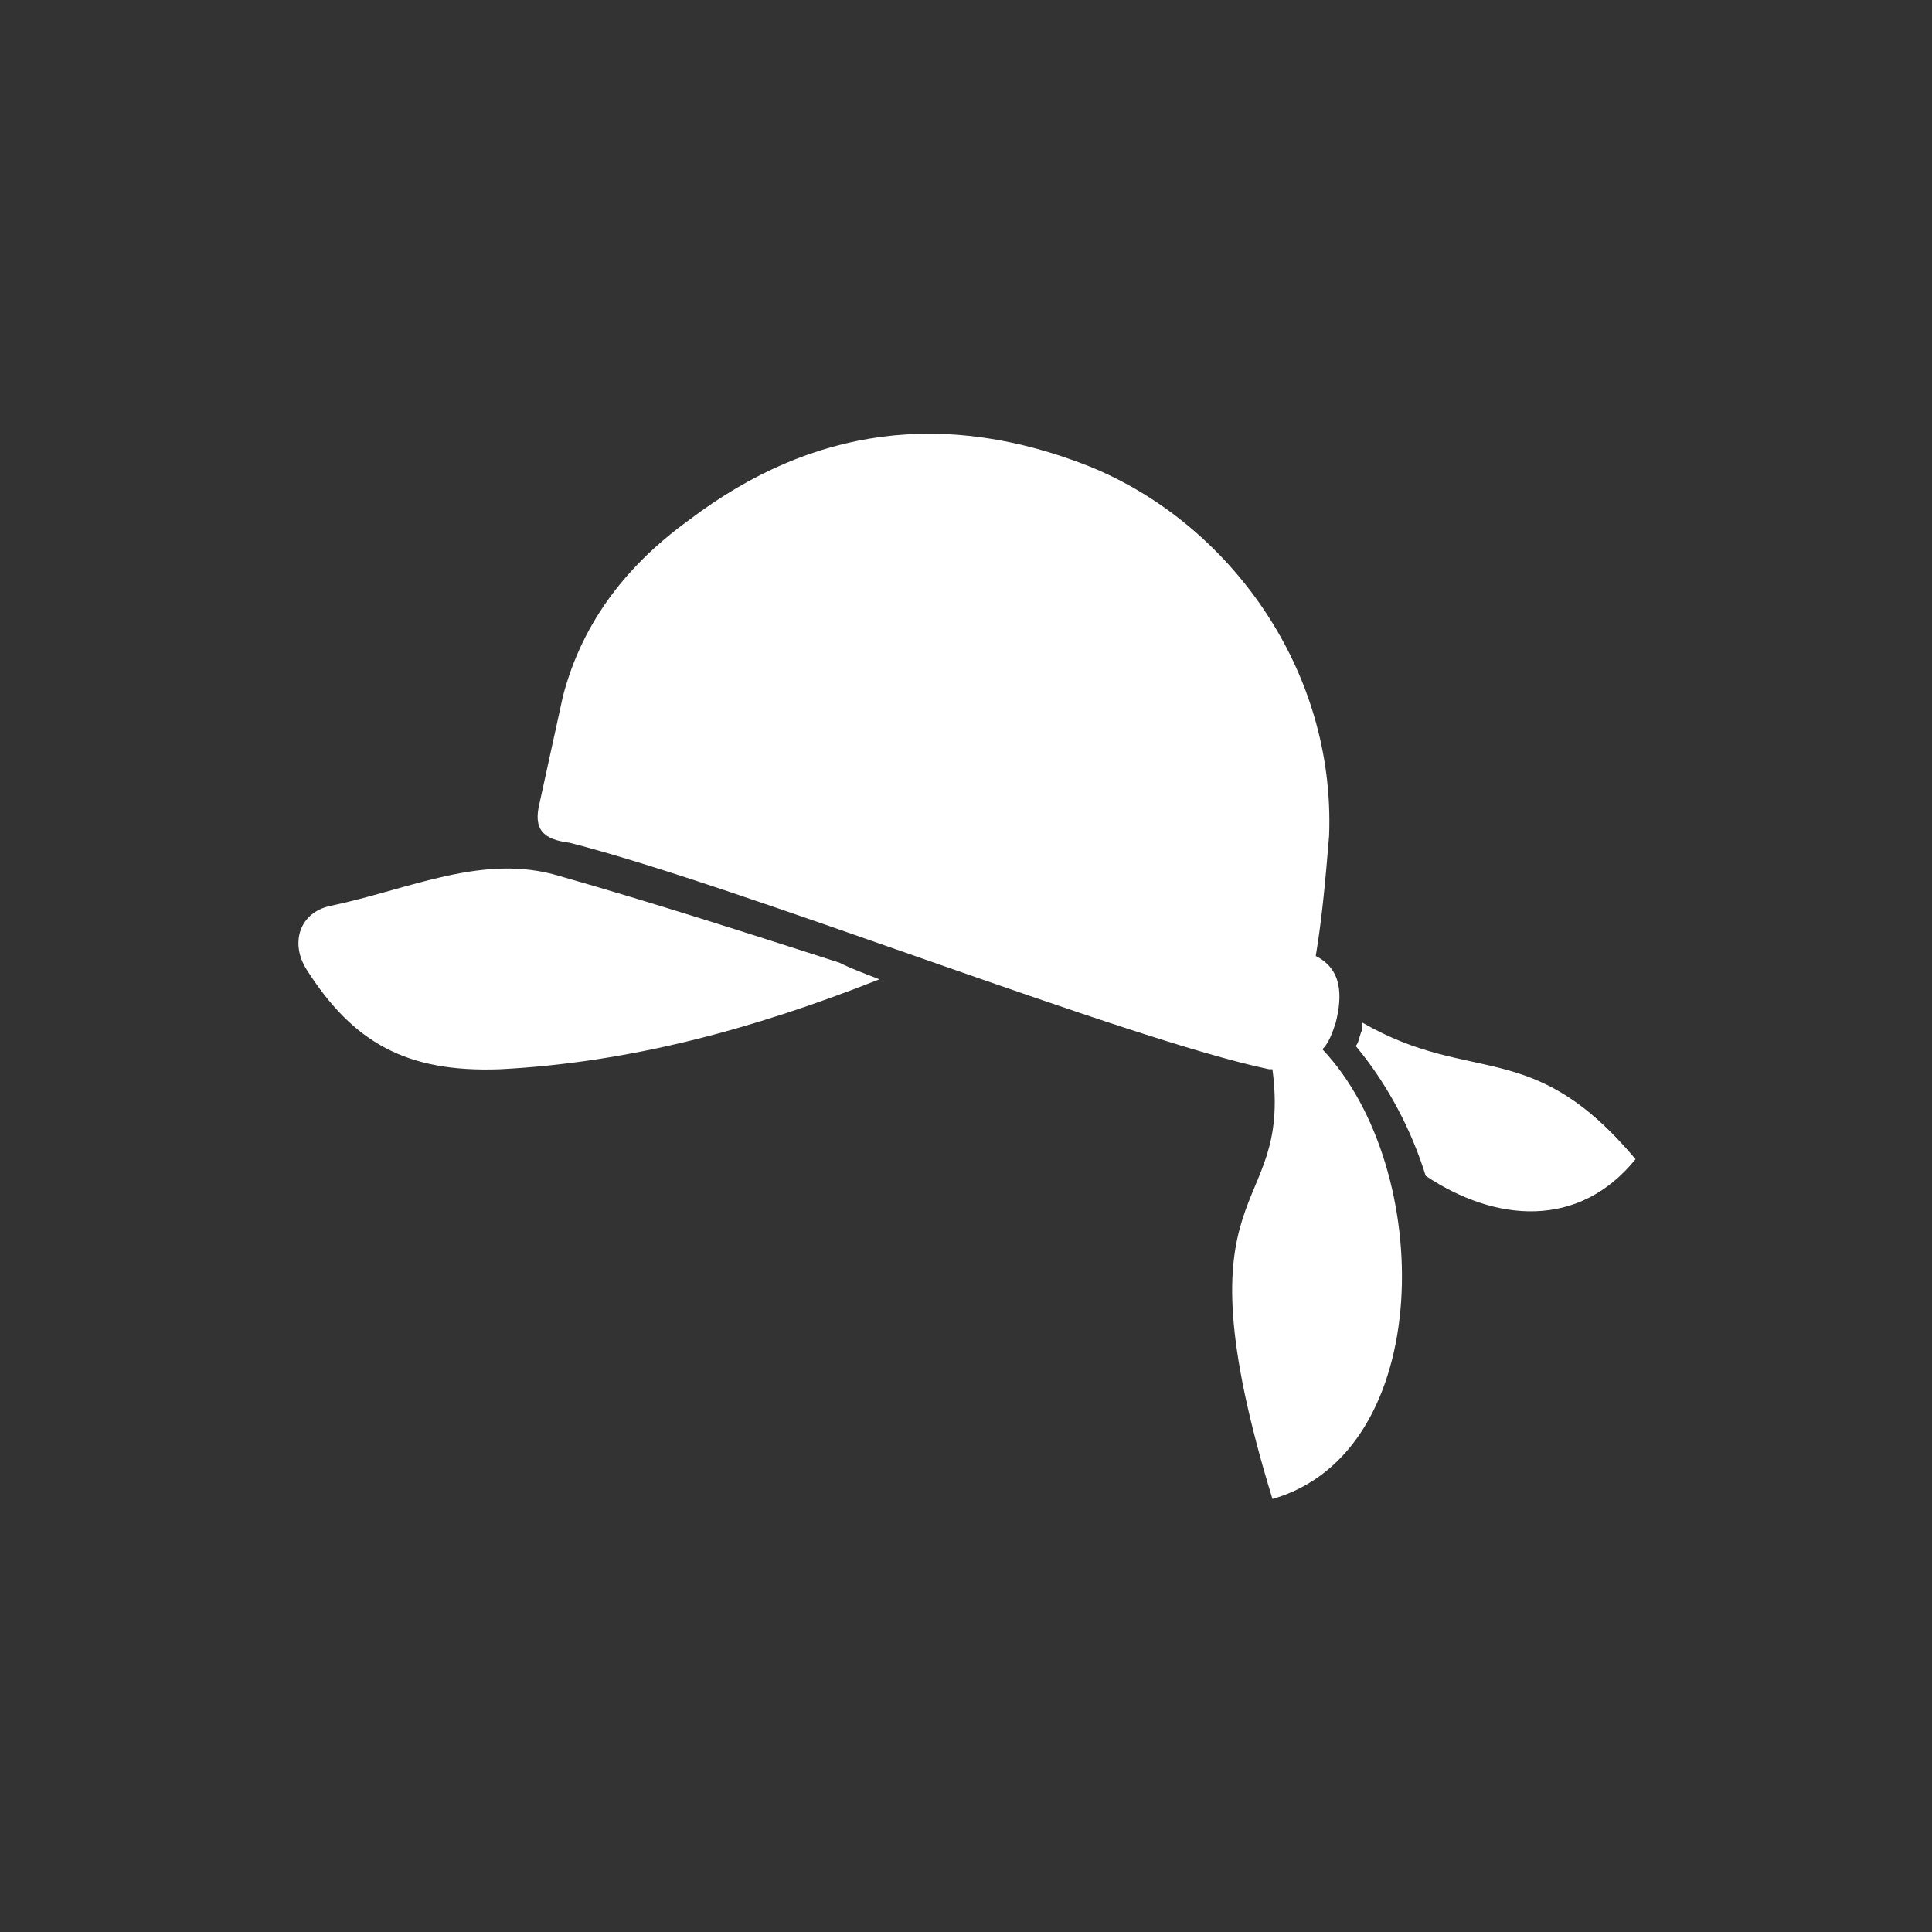<svg xmlns="http://www.w3.org/2000/svg" width="58" height="58" viewBox="0 0 58 58"><rect x="0" y="0" width="58" height="58" fill="#333333" stroke="none"/><g fill="#fff"><path d="M40.9 30.7v.2c-.1.2-.1.4-.2.5 1 1.2 1.7 2.6 2.1 3.9 2.1 1.4 4.6 1.6 6.3-.5-3.1-3.7-4.9-2.2-8.2-4.1zM39.7 31.5c.2-.2.3-.5.4-.8.2-.8.2-1.6-.6-2 .2-1.2.3-2.4.4-3.6.2-5-3-9.4-7.2-11.1-4.3-1.7-8.3-1.2-12 1.6-1.8 1.3-3.2 3-3.8 5.3l-.7 3.2c-.2.8.1 1.1.9 1.2 5.1 1.3 16.7 5.9 21 6.8h.1c.6 4.6-3 3.1 0 12.9 4.9-1.4 4.9-9.9 1.5-13.5zM26.4 29.4c-3.8 1.5-7.5 2.5-11.4 2.7-2.8.1-4.4-.8-5.8-3-.5-.8-.2-1.7.7-1.9 2.4-.5 4.6-1.6 6.9-.9 2.8.8 5.6 1.7 8.4 2.6.4.2.7.3 1.2.5z"/></g></svg>